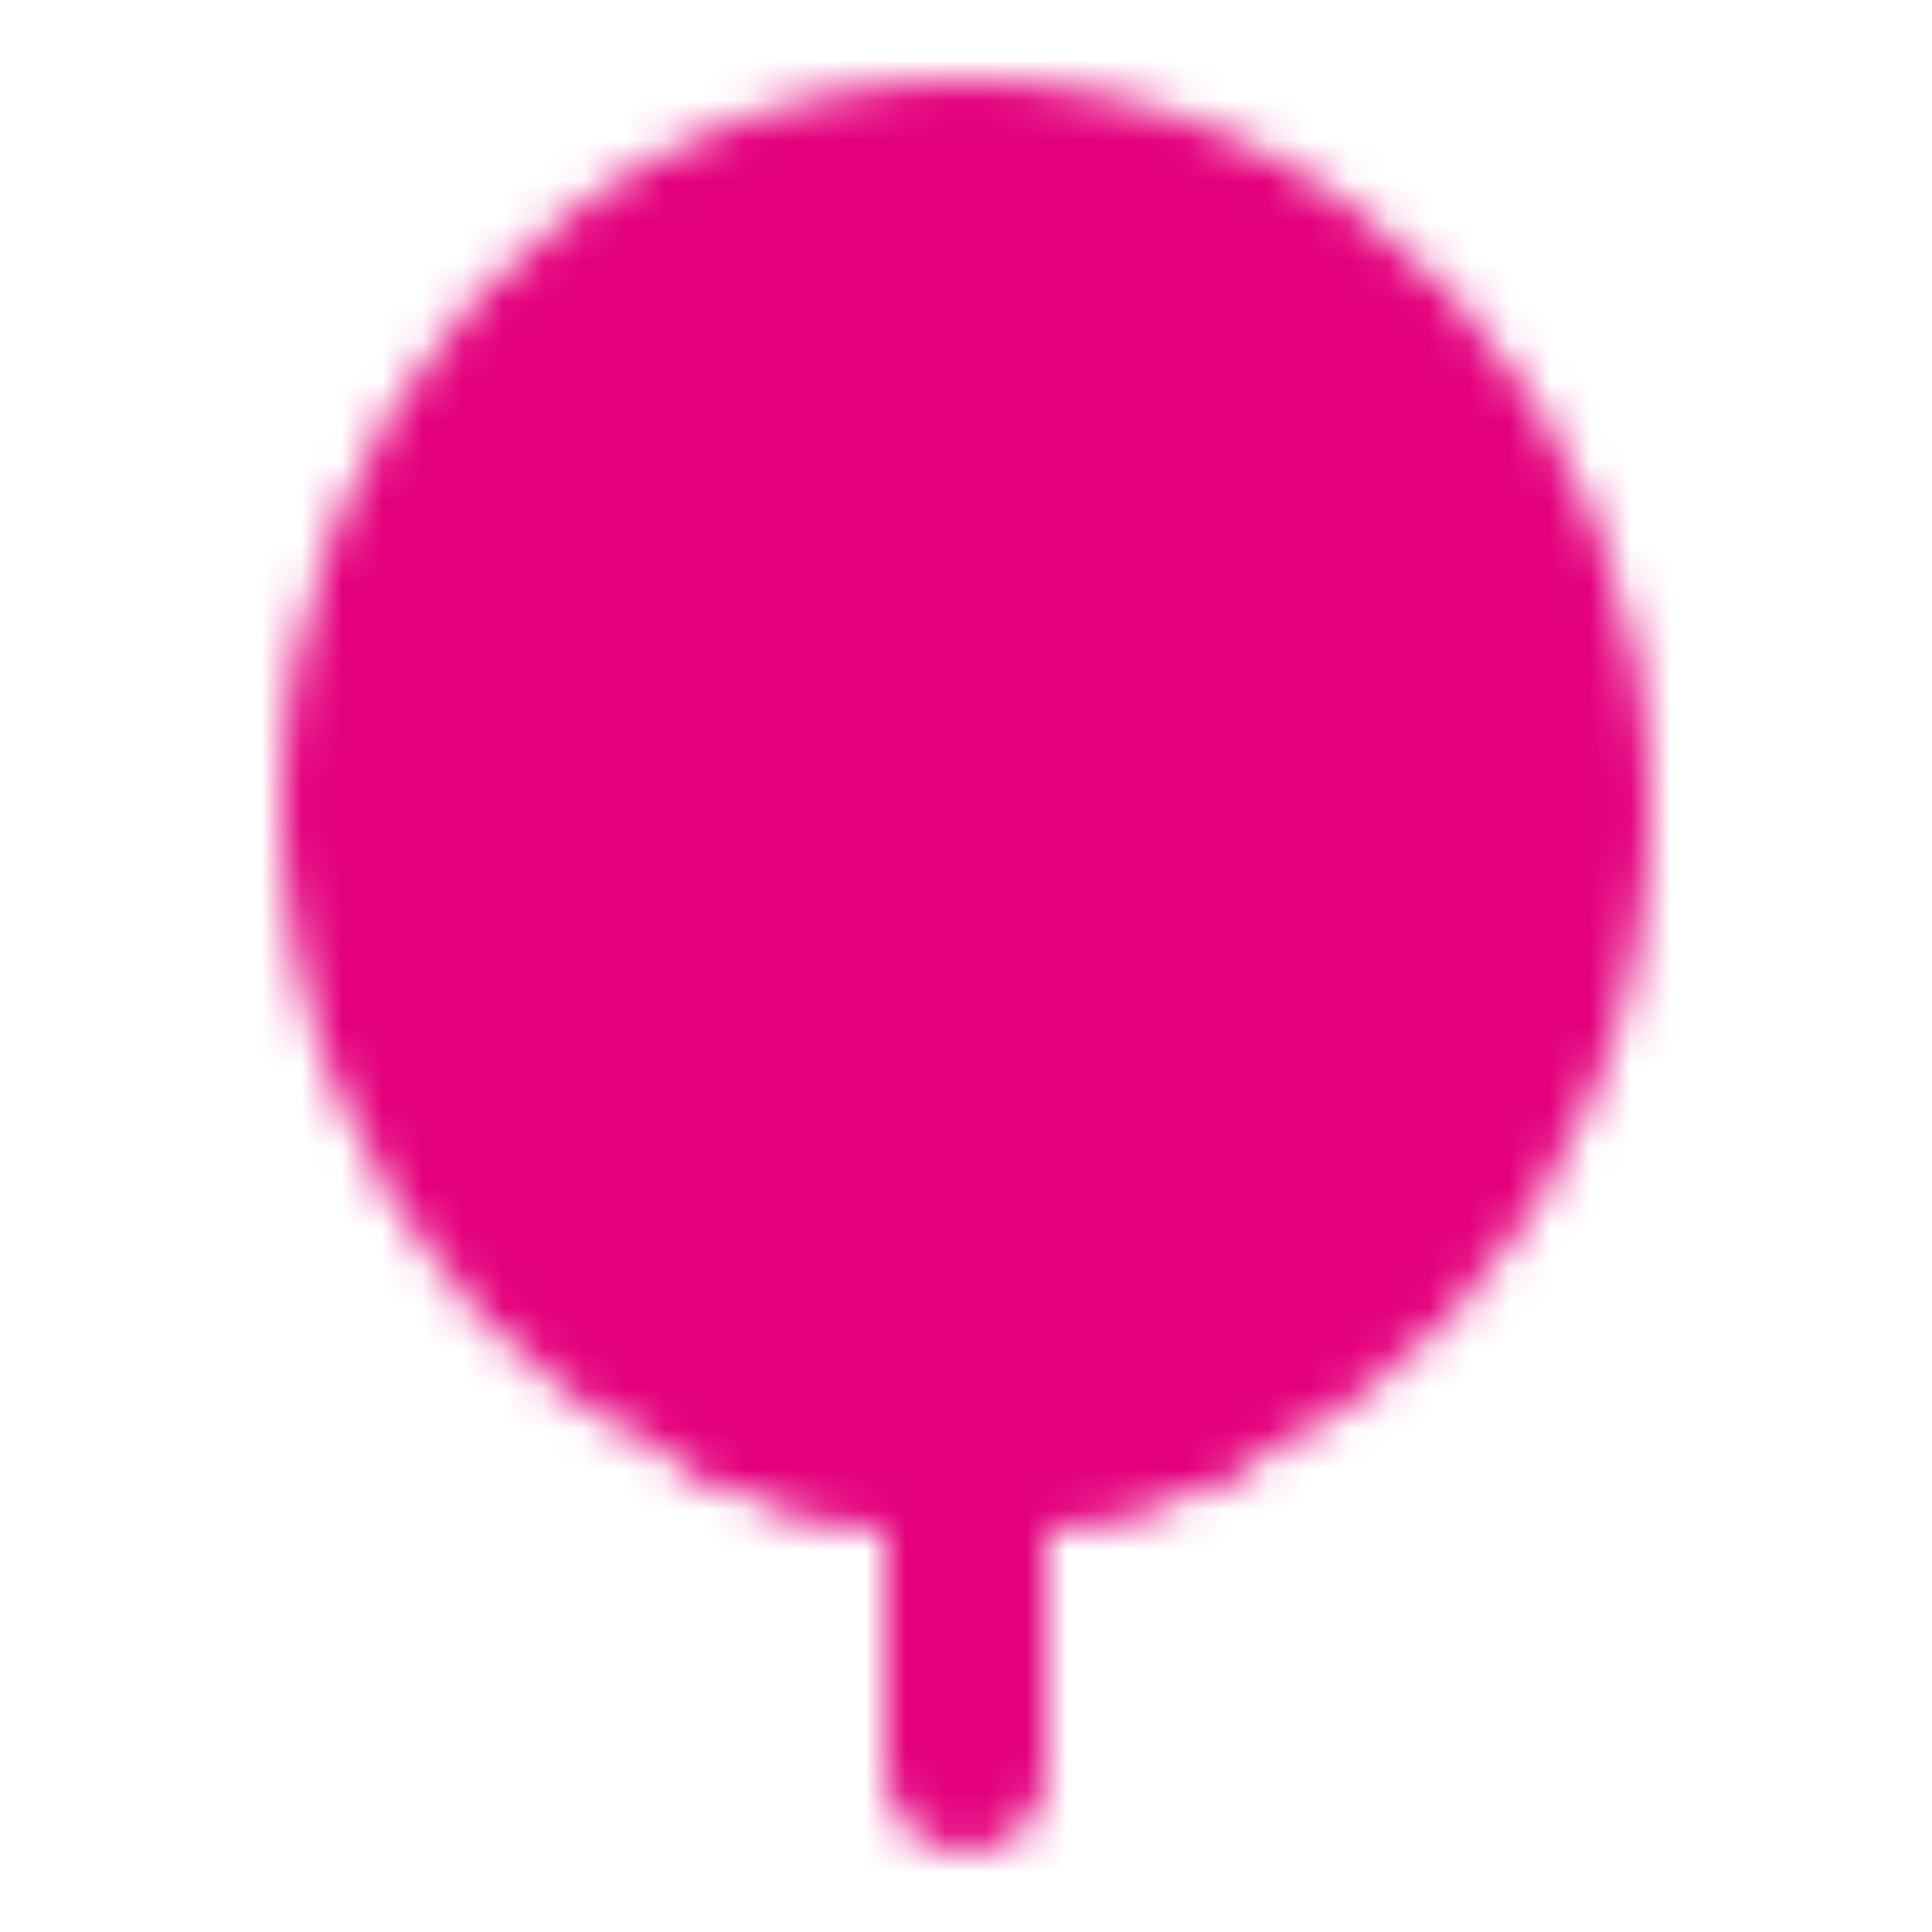 <svg xmlns="http://www.w3.org/2000/svg" width="48" height="48" viewBox="0 0 48 48"><defs><mask id="ipTTreeOne0"><g fill="none" stroke="#fff" stroke-width="4"><ellipse cx="24" cy="20" fill="#555555" rx="15" ry="16"/><path stroke-linecap="round" stroke-linejoin="round" d="M24 14v22"/><path d="M30 34.669A14.15 14.15 0 0 1 24 36a14.2 14.2 0 0 1-6-1.331"/><path stroke-linecap="round" stroke-linejoin="round" d="M24 36v8m0-22l6-6m-6 13l-6-6"/></g></mask></defs><path fill="#E4007D" d="M0 0h48v48H0z" mask="url(#ipTTreeOne0)"/></svg>